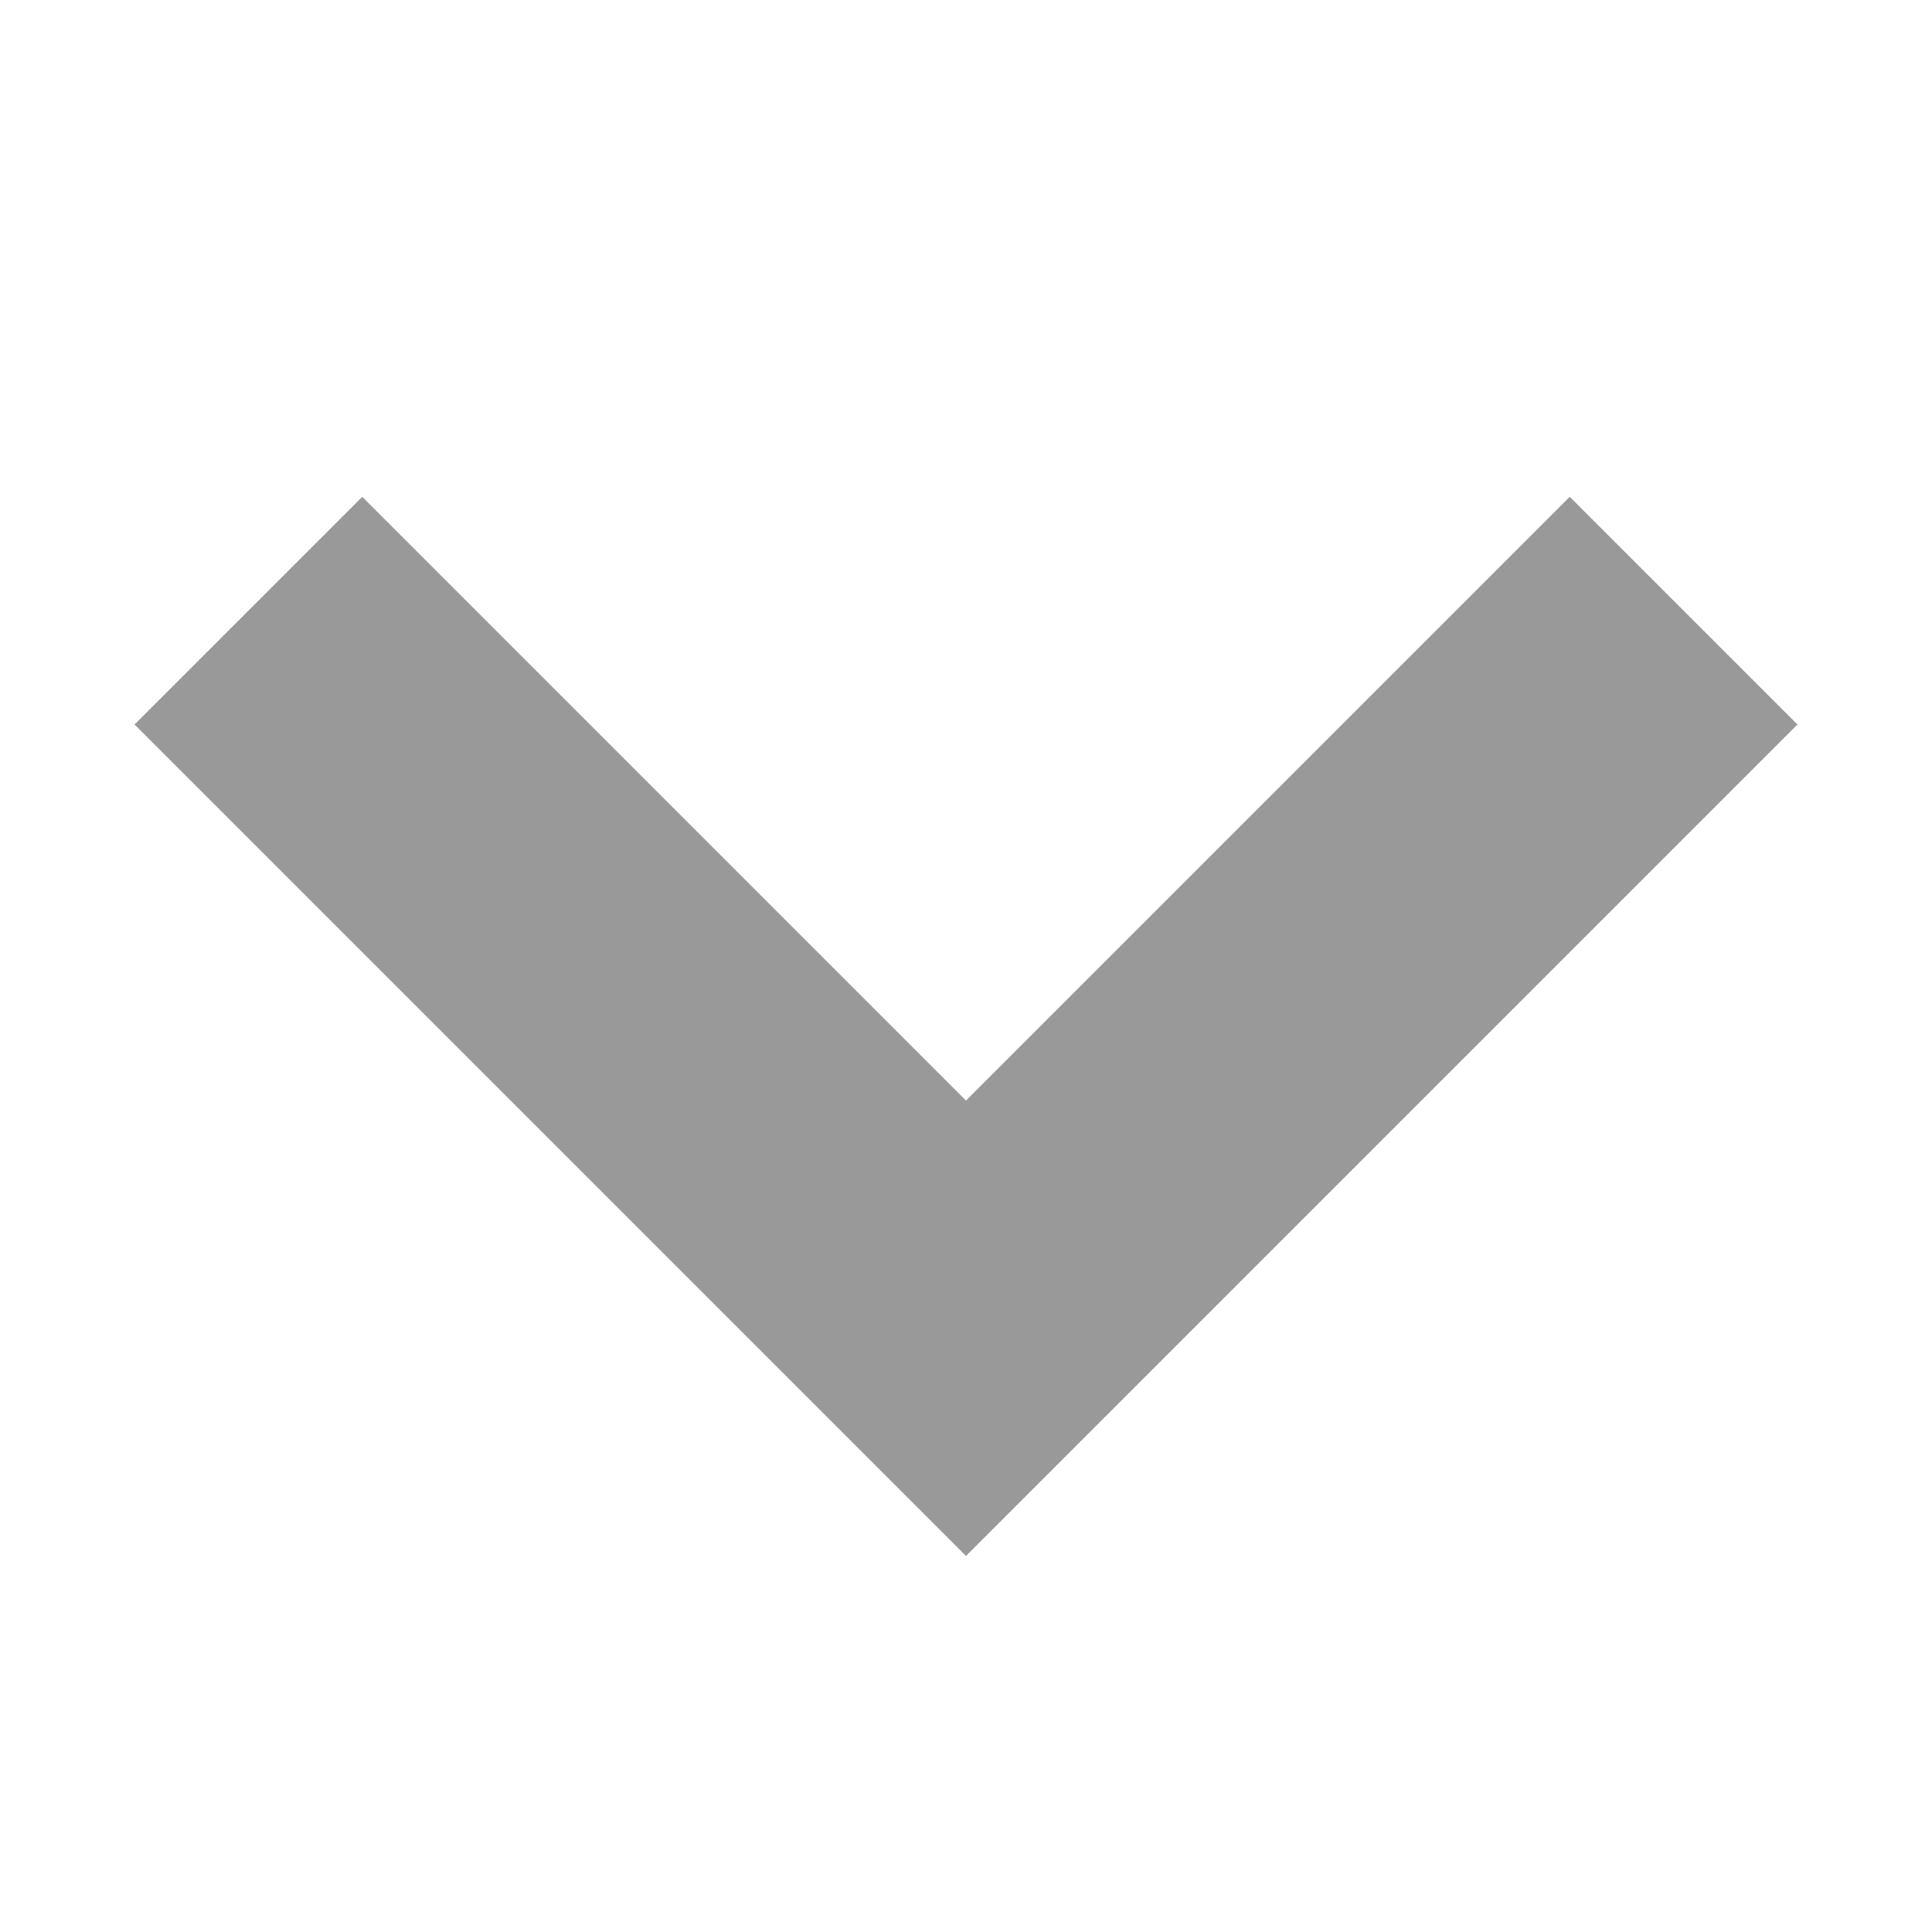 <?xml version="1.0" encoding="UTF-8"?> <svg xmlns="http://www.w3.org/2000/svg" width="12" height="12" viewBox="0 0 12 12" fill="none"> <g opacity="0.4"> <path d="M9.75 4.5L6 8.25L2.25 4.5" stroke="black" stroke-width="2" stroke-linecap="square"></path> </g> </svg> 